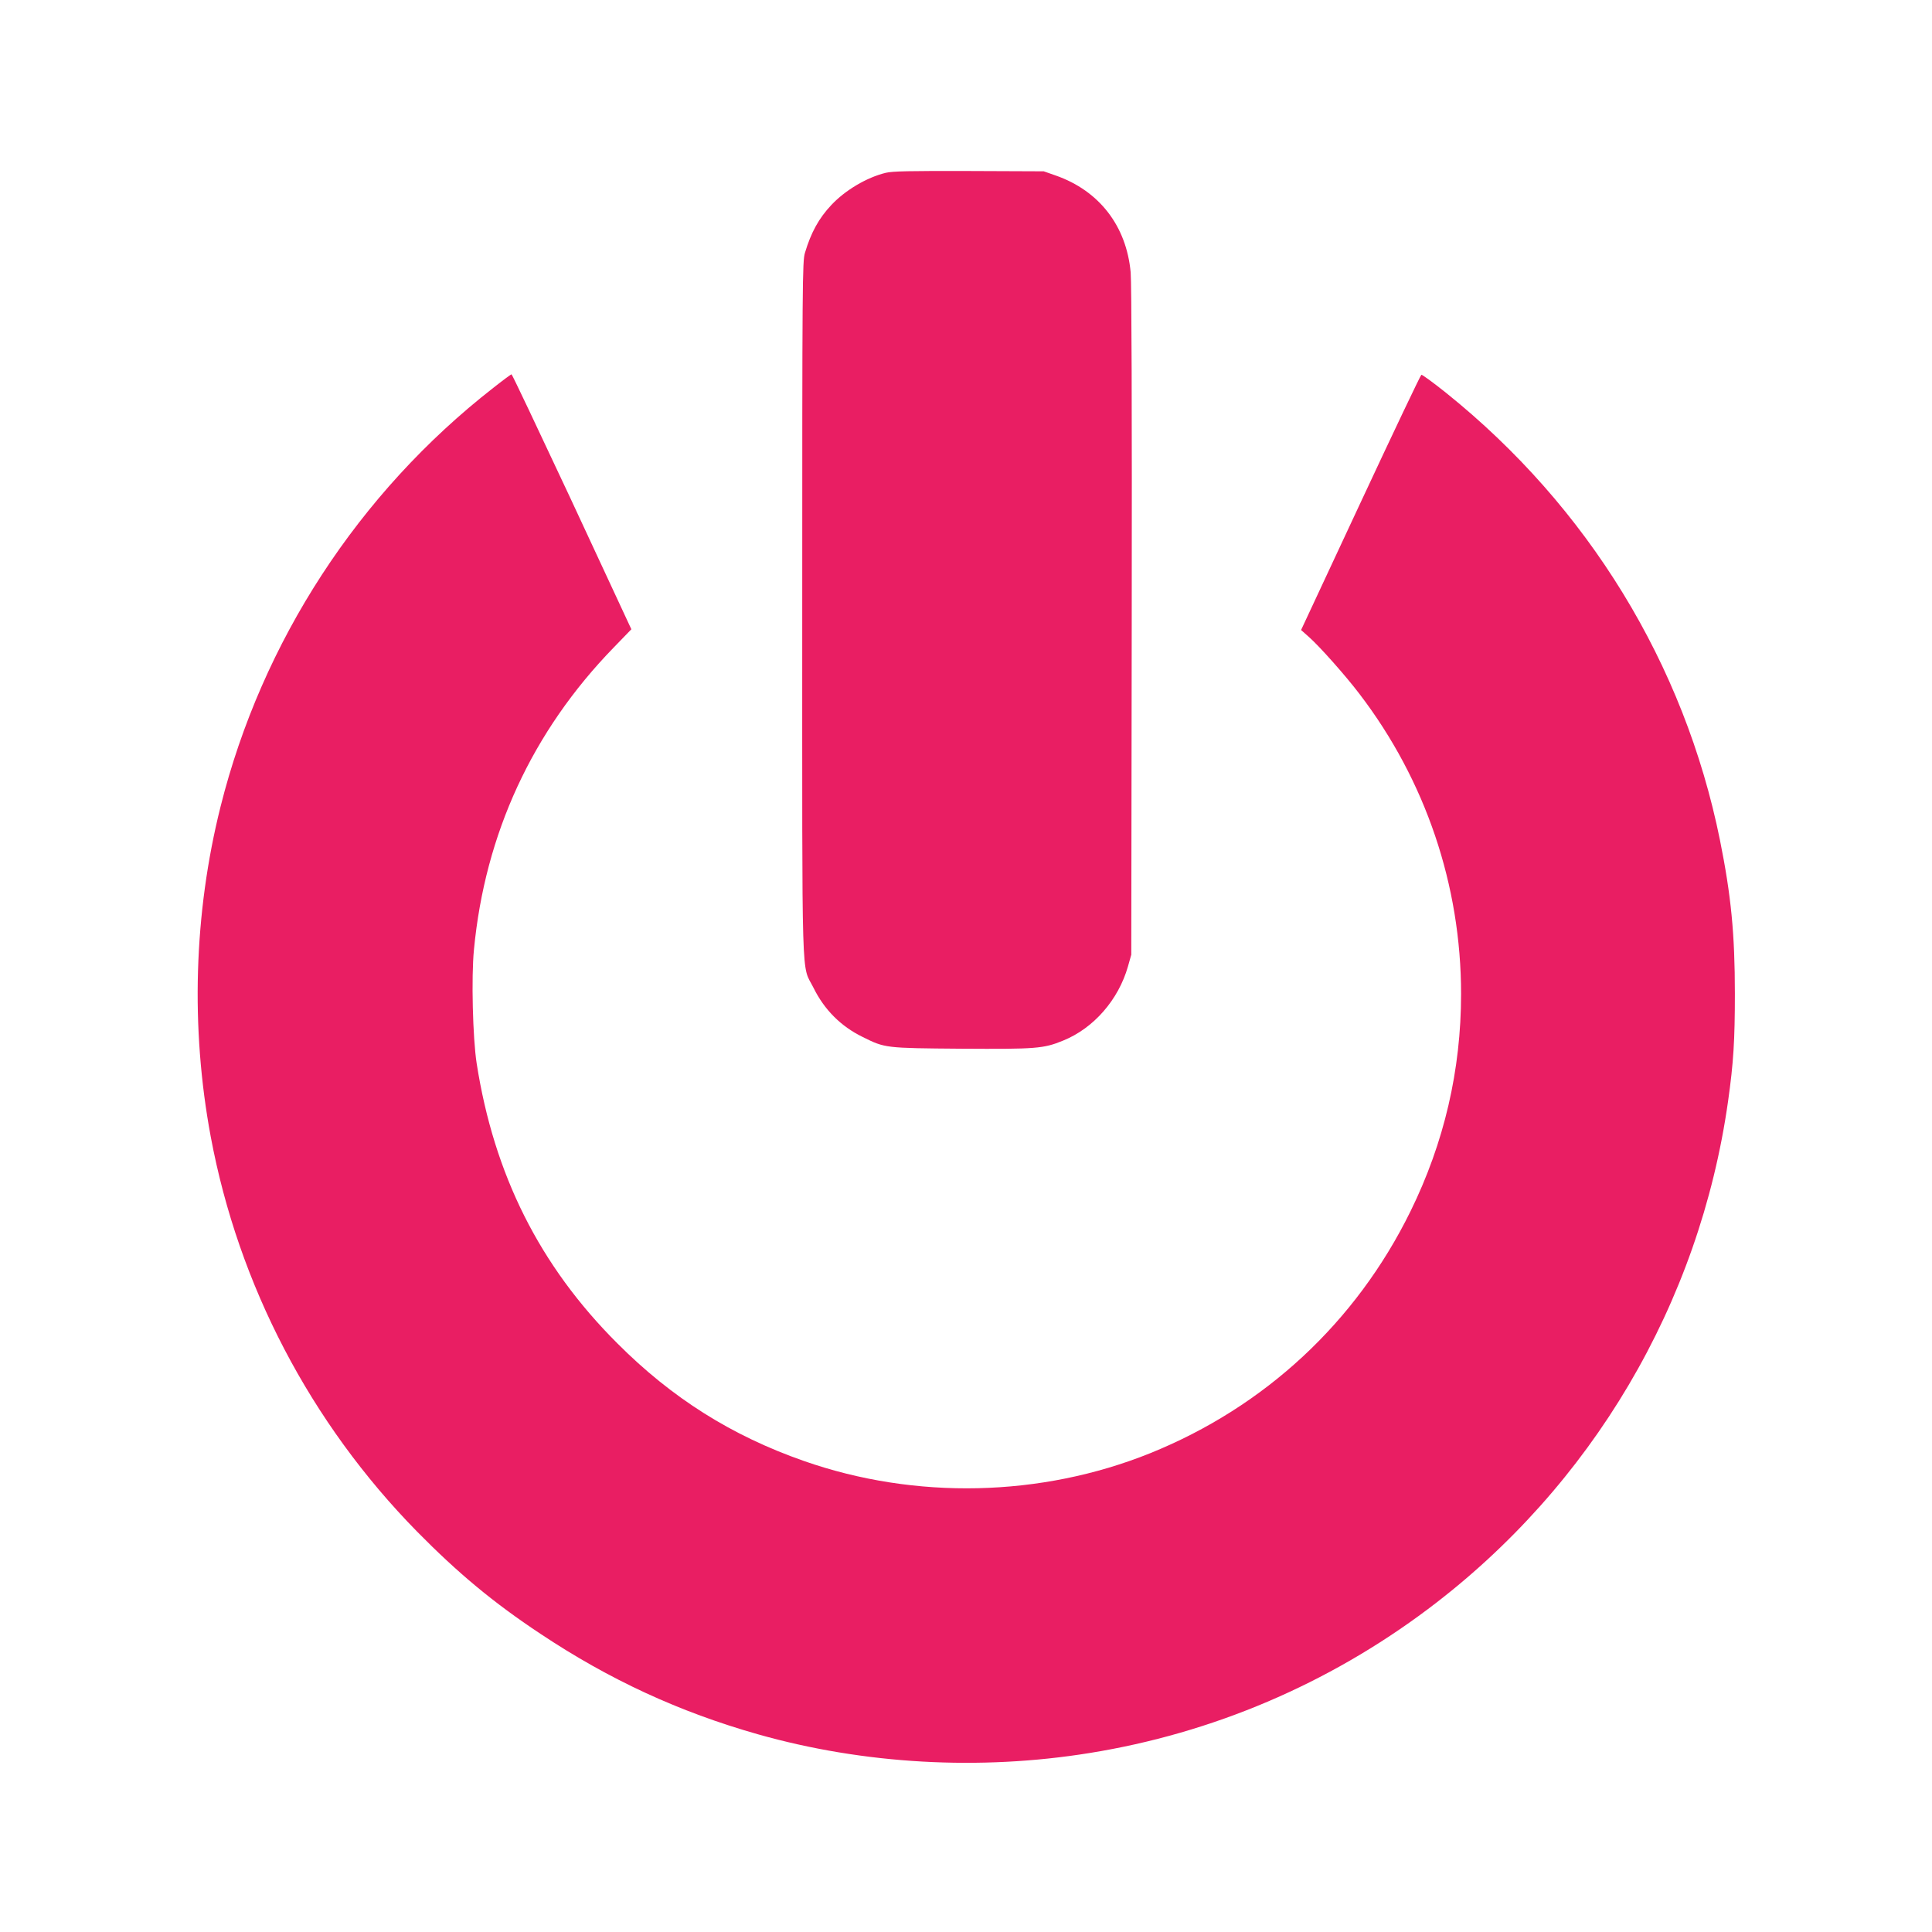 <?xml version="1.0" standalone="no"?>
<!DOCTYPE svg PUBLIC "-//W3C//DTD SVG 20010904//EN"
 "http://www.w3.org/TR/2001/REC-SVG-20010904/DTD/svg10.dtd">
<svg version="1.0" xmlns="http://www.w3.org/2000/svg"
 width="1280pt" height="1280pt" viewBox="0 0 1280 1280"
 preserveAspectRatio="xMidYMid meet">
<g transform="translate(0,1280) scale(0.1,-0.1)"
fill="#e91e63" stroke="none">
<path d="M5868 11655 c-127 -31 -269 -116 -360 -213 -83 -88 -135 -183 -175
-317 -17 -57 -18 -176 -18 -2360 0 -2581 -7 -2345 75 -2510 71 -144 181 -255
325 -325 149 -74 147 -74 654 -78 494 -3 544 0 675 54 202 82 366 270 429 491
l22 78 3 2205 c2 1418 -1 2244 -7 2315 -28 308 -208 541 -496 642 l-80 28
-495 2 c-396 1 -506 -1 -552 -12z"/>
<path d="M3269 10231 c-893 -696 -1534 -1681 -1808 -2776 -177 -706 -199
-1465 -65 -2185 184 -985 661 -1898 1368 -2618 270 -274 505 -470 816 -676
458 -305 920 -518 1441 -666 702 -199 1470 -242 2199 -124 814 131 1579 457
2240 953 1086 815 1800 2025 1989 3366 36 254 45 405 45 710 0 399 -25 652
-99 1020 -236 1166 -874 2207 -1814 2962 -85 68 -159 122 -164 120 -5 -1 -186
-382 -403 -847 l-394 -844 53 -47 c72 -64 245 -259 335 -378 437 -572 672
-1267 672 -1986 0 -504 -112 -986 -335 -1440 -361 -735 -965 -1296 -1725
-1603 -723 -291 -1556 -310 -2295 -51 -477 167 -873 416 -1235 779 -514 513
-817 1117 -932 1855 -26 169 -36 571 -18 753 73 768 387 1447 924 2000 l119
123 -15 32 c-8 18 -185 398 -393 845 -209 446 -382 812 -386 812 -4 0 -58 -40
-120 -89z"/>
</g>
</svg>
